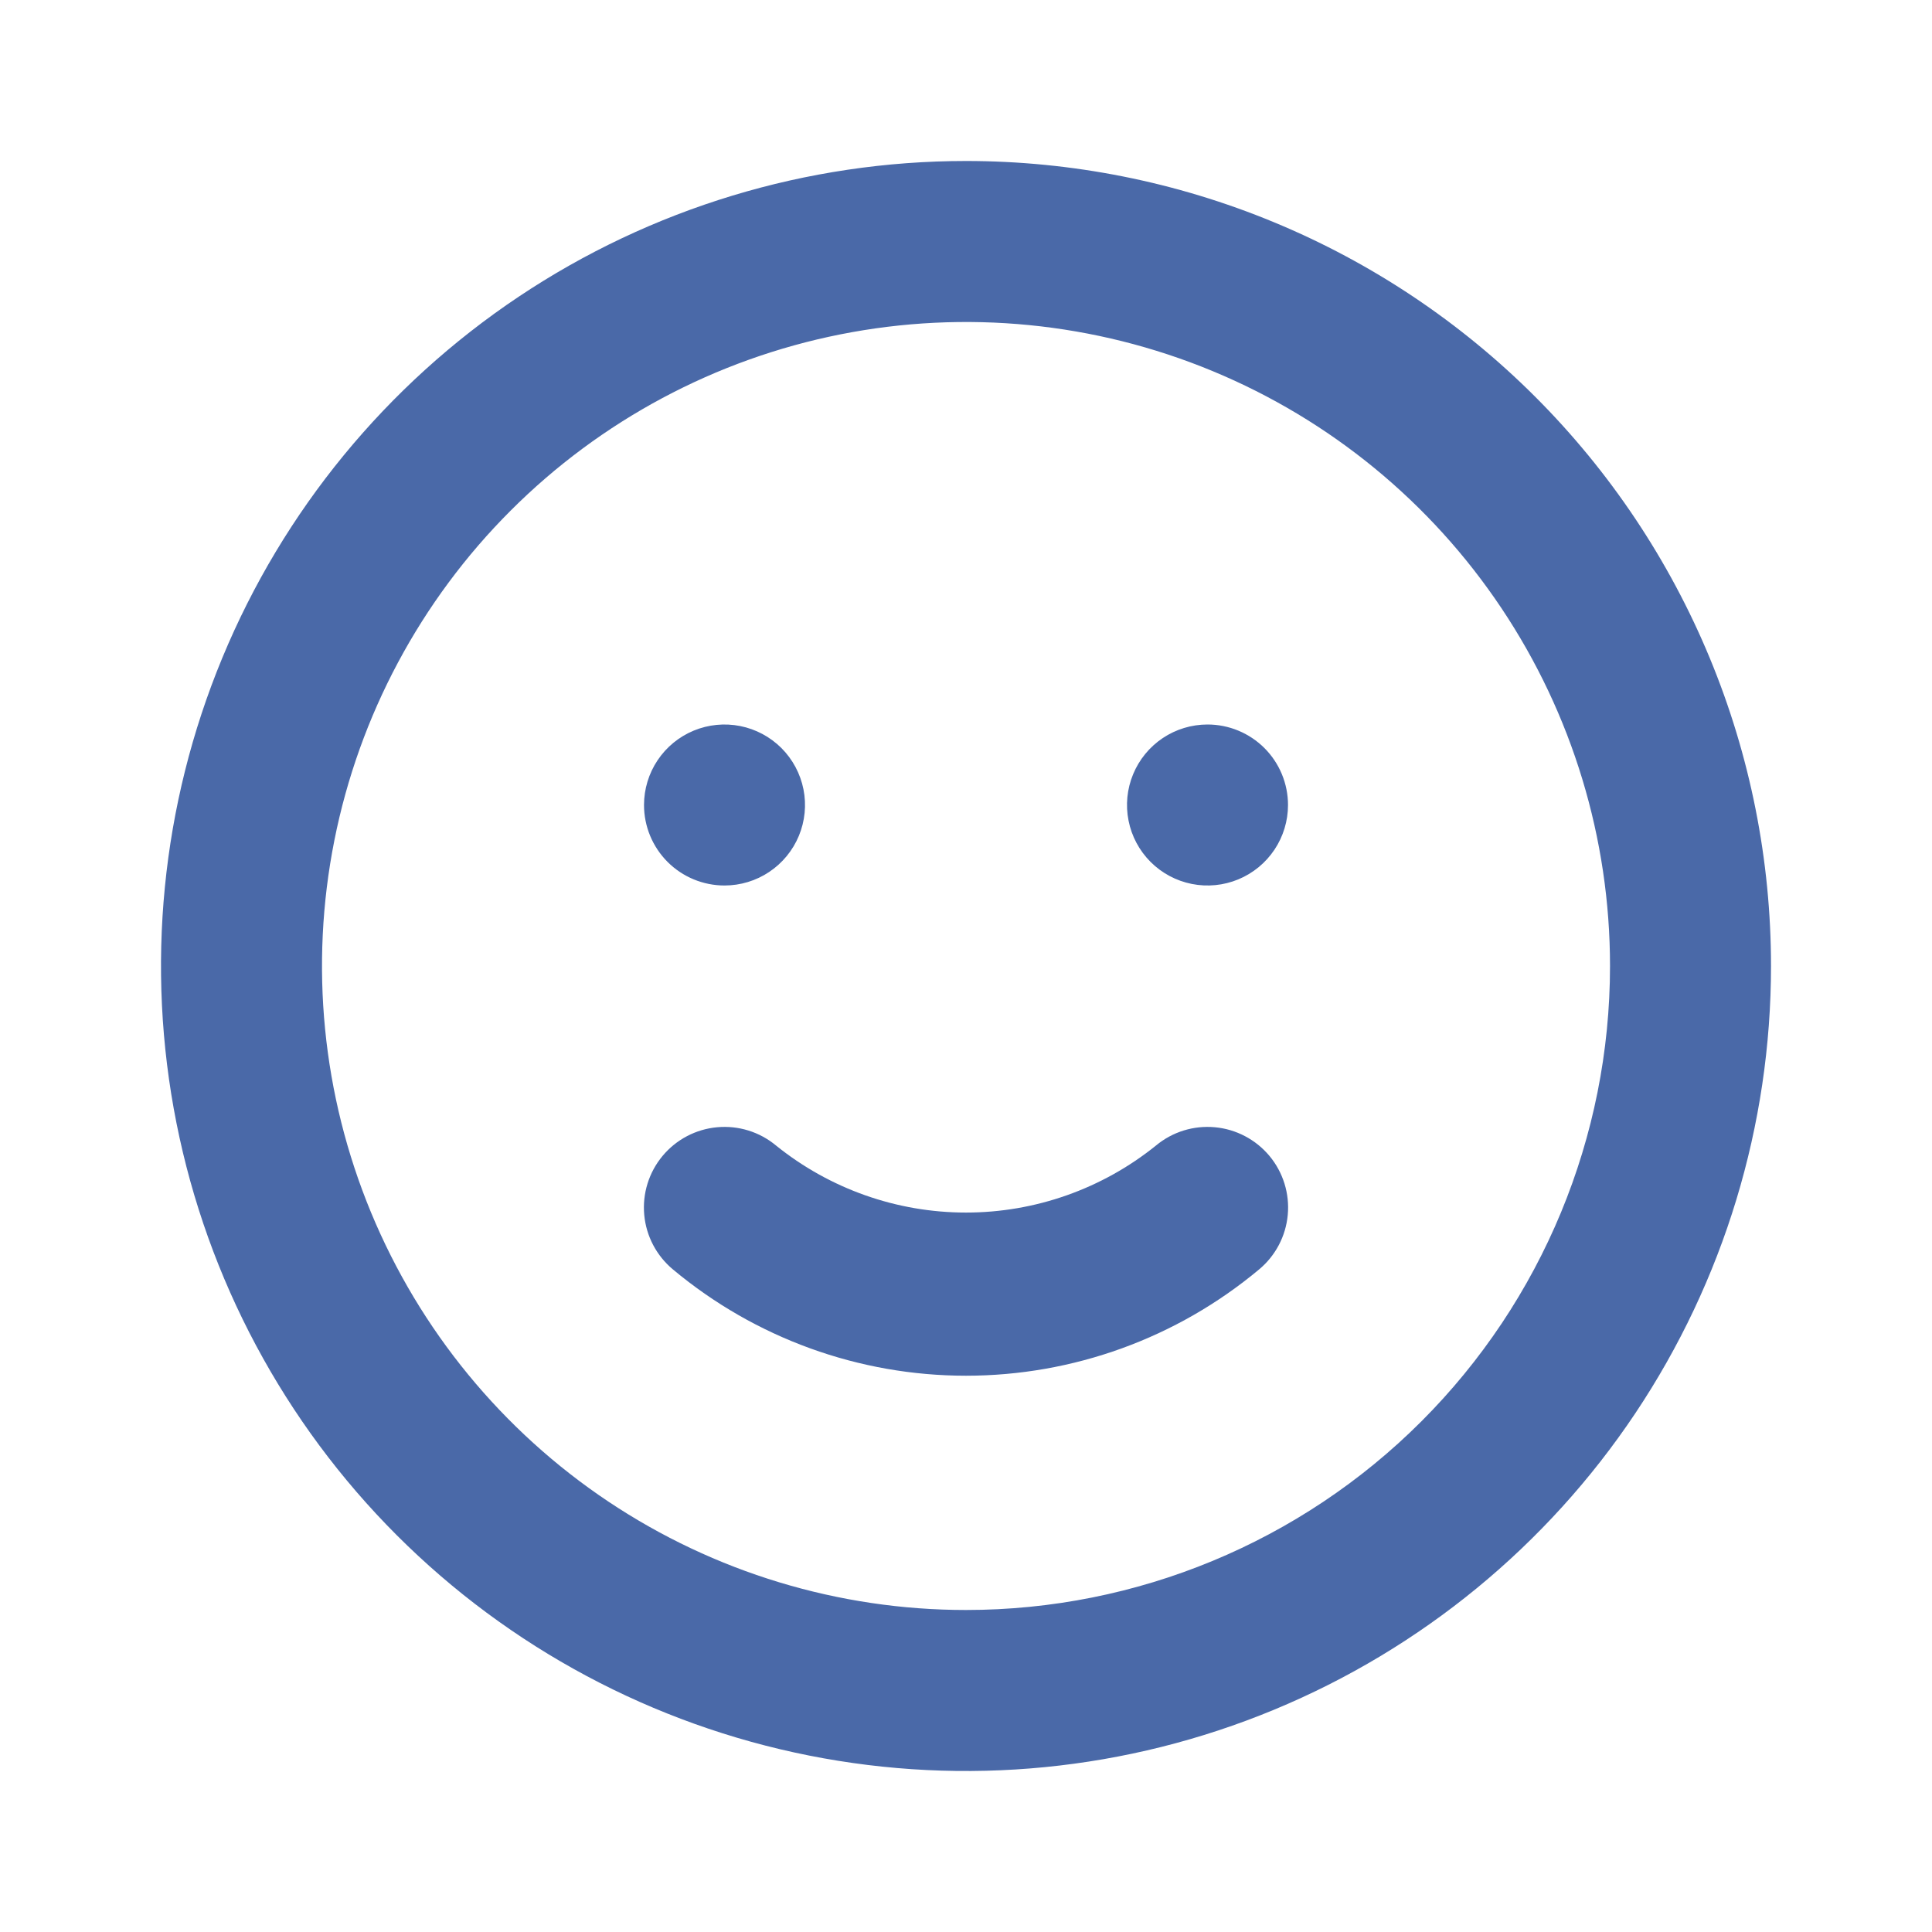 <svg width="100" height="100" viewBox="0 0 100 100" fill="none" xmlns="http://www.w3.org/2000/svg">
<path d="M59.834 59.292C57.048 61.537 53.578 62.762 50 62.762C46.422 62.762 42.952 61.537 40.167 59.292C39.316 58.584 38.219 58.244 37.117 58.346C36.015 58.447 34.999 58.982 34.292 59.833C33.585 60.684 33.244 61.781 33.346 62.883C33.447 63.985 33.983 65.001 34.834 65.708C39.089 69.261 44.457 71.207 50 71.207C55.544 71.207 60.911 69.261 65.167 65.708C66.018 65.001 66.553 63.985 66.654 62.883C66.756 61.781 66.416 60.684 65.709 59.833C65.358 59.412 64.929 59.064 64.444 58.809C63.959 58.553 63.429 58.396 62.883 58.346C61.781 58.244 60.684 58.584 59.834 59.292ZM37.5 45.833C38.324 45.833 39.13 45.589 39.815 45.131C40.5 44.673 41.034 44.023 41.35 43.261C41.665 42.5 41.748 41.662 41.587 40.854C41.426 40.045 41.029 39.303 40.447 38.72C39.864 38.138 39.121 37.741 38.313 37.58C37.505 37.419 36.667 37.502 35.906 37.817C35.144 38.133 34.494 38.666 34.036 39.352C33.578 40.037 33.334 40.843 33.334 41.667C33.334 42.772 33.773 43.831 34.554 44.613C35.335 45.394 36.395 45.833 37.5 45.833ZM62.5 37.5C61.676 37.5 60.87 37.744 60.185 38.202C59.5 38.66 58.966 39.311 58.651 40.072C58.335 40.833 58.253 41.671 58.414 42.48C58.574 43.288 58.971 44.03 59.554 44.613C60.137 45.196 60.879 45.592 61.687 45.753C62.496 45.914 63.333 45.831 64.095 45.516C64.856 45.201 65.507 44.667 65.965 43.981C66.422 43.296 66.667 42.491 66.667 41.667C66.667 40.562 66.228 39.502 65.447 38.72C64.665 37.939 63.605 37.5 62.5 37.5ZM50 8.333C41.759 8.333 33.703 10.777 26.851 15.355C19.999 19.934 14.659 26.441 11.505 34.055C8.352 41.668 7.526 50.046 9.134 58.129C10.742 66.211 14.71 73.635 20.537 79.463C26.365 85.29 33.789 89.258 41.871 90.866C49.954 92.474 58.332 91.649 65.945 88.495C73.559 85.341 80.066 80.001 84.645 73.149C89.223 66.297 91.667 58.241 91.667 50C91.667 44.528 90.589 39.11 88.495 34.055C86.401 29 83.332 24.406 79.463 20.537C75.594 16.668 71.001 13.599 65.945 11.505C60.89 9.411 55.472 8.333 50 8.333ZM50 83.333C43.407 83.333 36.963 81.378 31.481 77.716C26 74.053 21.727 68.847 19.204 62.756C16.681 56.665 16.021 49.963 17.307 43.497C18.593 37.031 21.768 31.091 26.43 26.43C31.092 21.768 37.031 18.593 43.497 17.307C49.963 16.021 56.665 16.681 62.756 19.204C68.847 21.727 74.053 25.999 77.716 31.481C81.379 36.962 83.334 43.407 83.334 50C83.334 58.84 79.822 67.319 73.57 73.57C67.319 79.821 58.841 83.333 50 83.333Z" fill="#4A69A8"/>
</svg>
